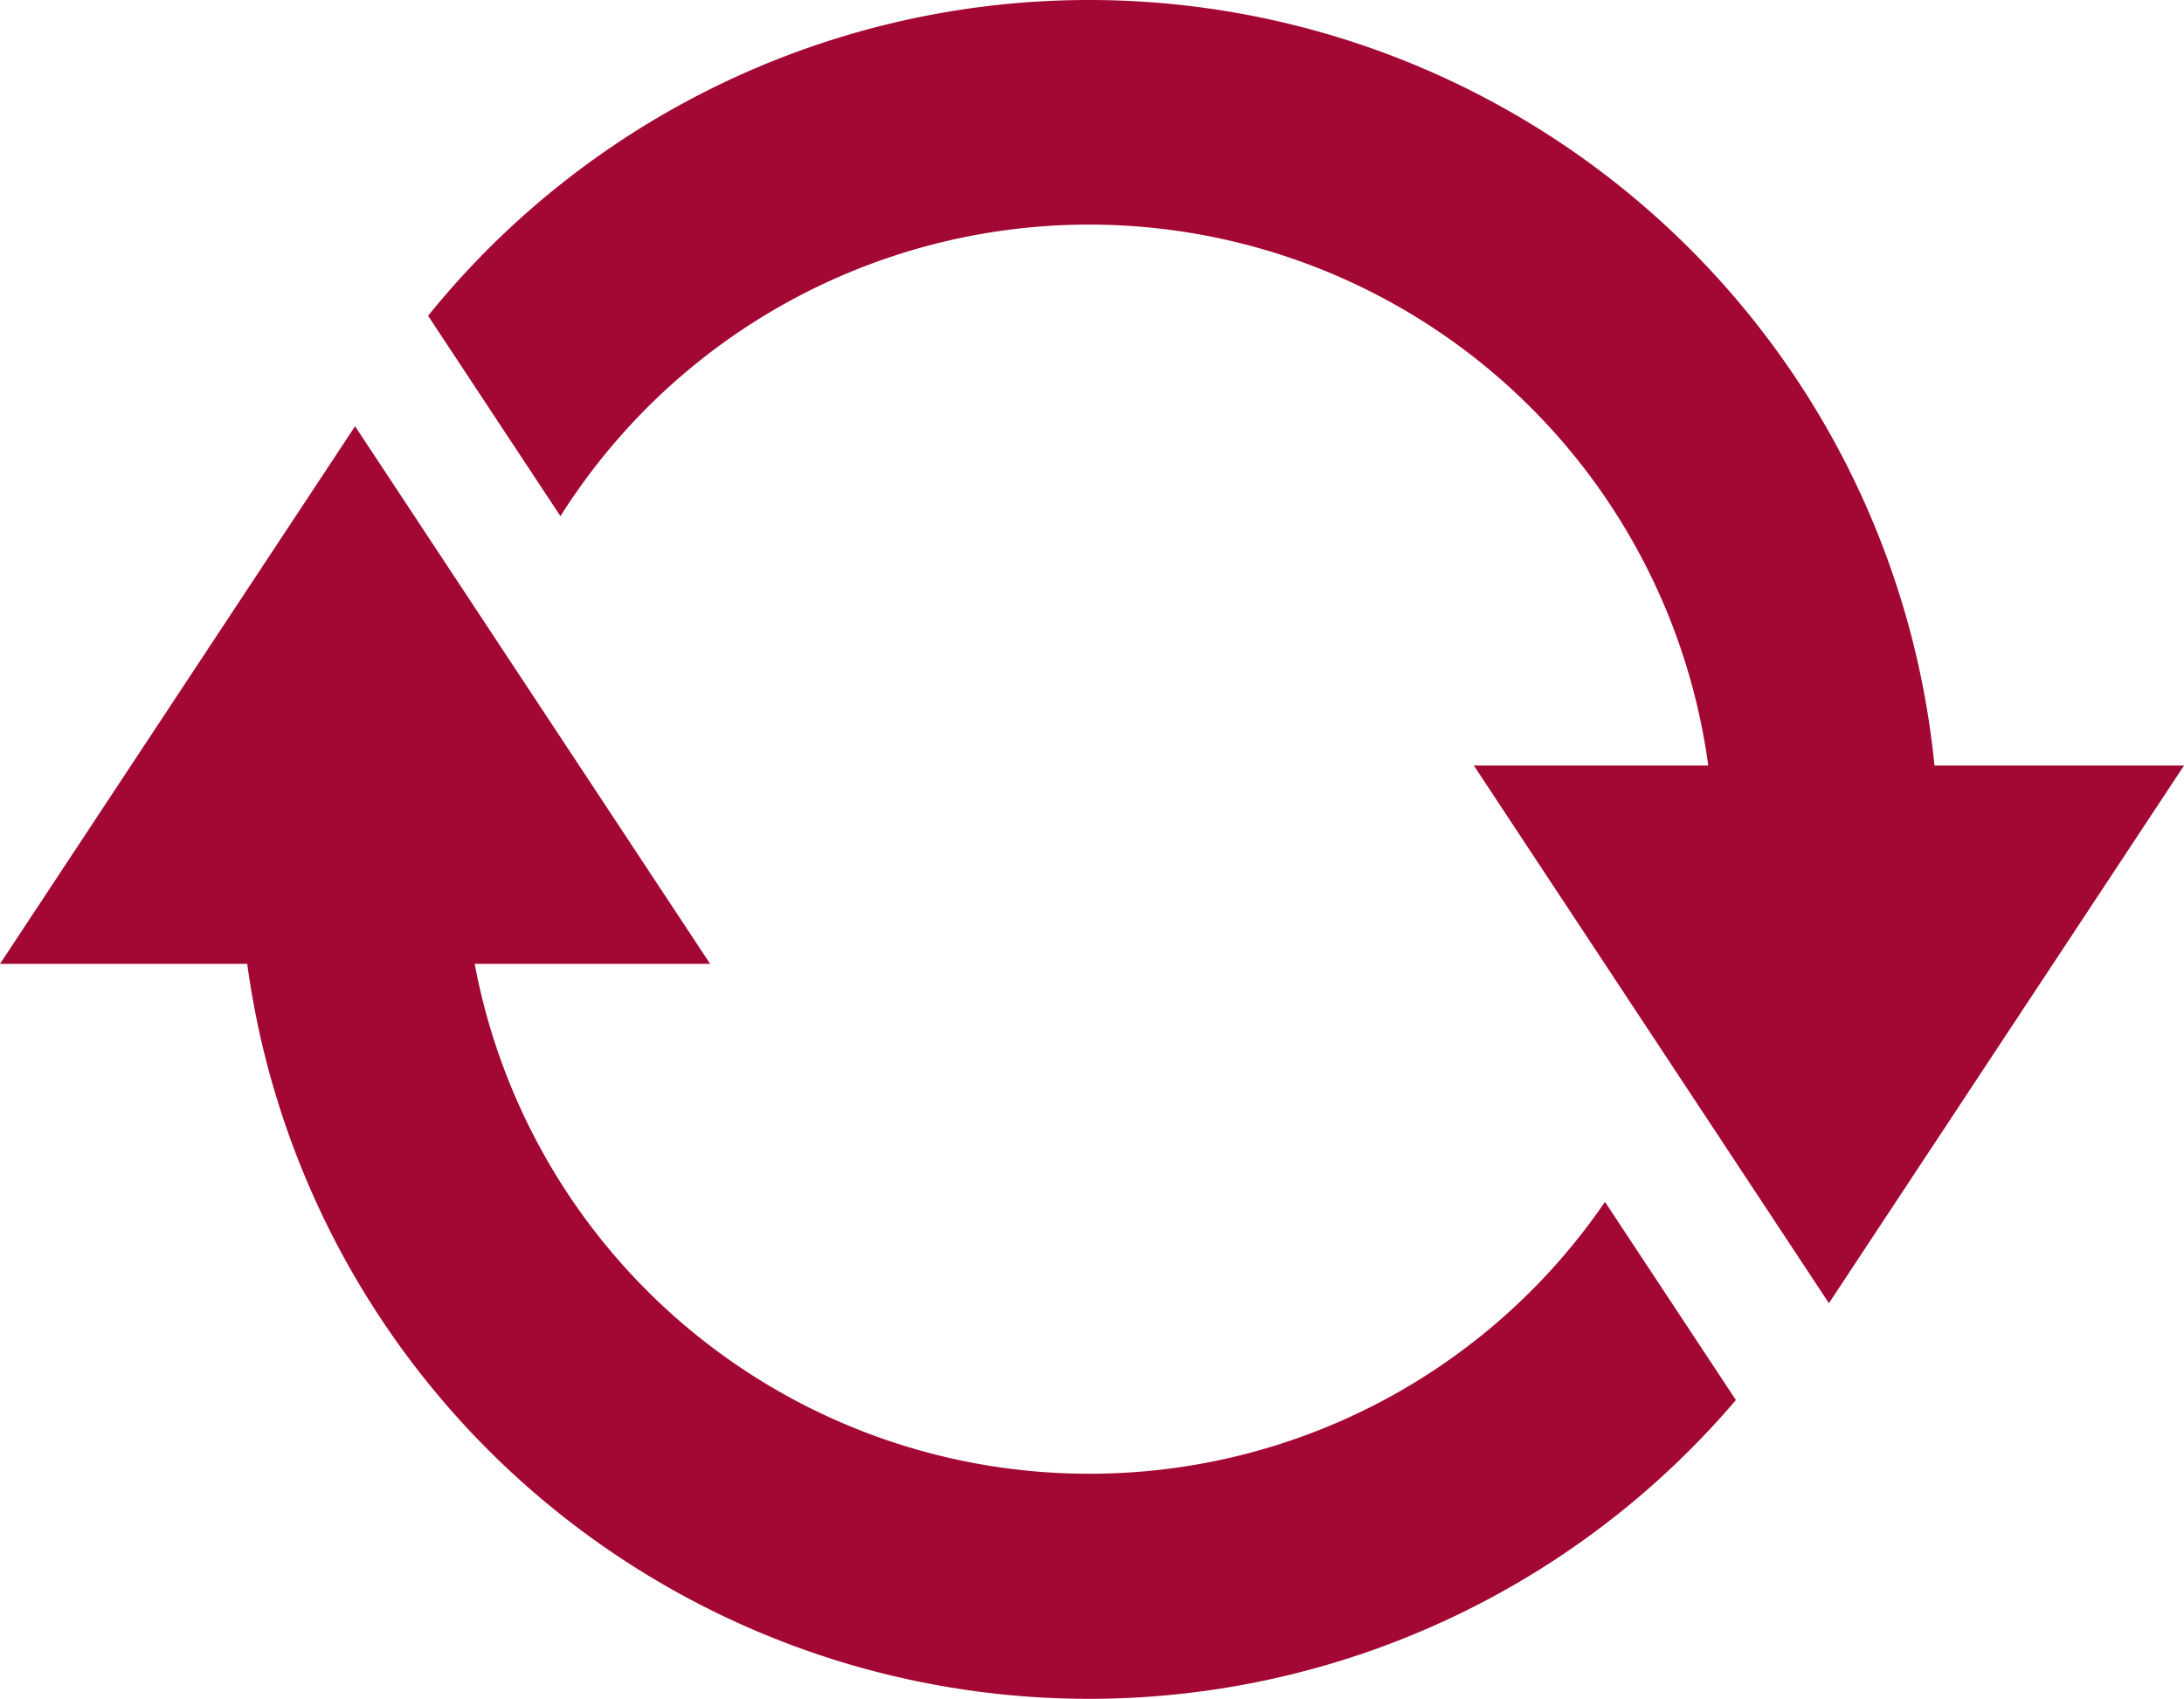 <svg xmlns="http://www.w3.org/2000/svg" xmlns:xlink="http://www.w3.org/1999/xlink" width="22.82" height="17.753" viewBox="0 0 22.82 17.753">
  <defs>
    <clipPath id="clip-path">
      <rect id="矩形_291" data-name="矩形 291" width="22.82" height="17.753" fill="#a30733"/>
    </clipPath>
  </defs>
  <g id="组_419" data-name="组 419" transform="translate(1)">
    <g id="组_418" data-name="组 418" transform="translate(-1)" clip-path="url(#clip-path)">
      <path id="路径_1282" data-name="路径 1282" d="M22.82,8l-3.71,5.618L15.4,8h2.449A6.529,6.529,0,0,0,5.856,5.394L4.473,3.3A8.877,8.877,0,0,1,20.213,8ZM11.379,15.4A6.53,6.53,0,0,1,4.96,10.072H7.42L3.71,4.454,0,10.072H2.583A8.877,8.877,0,0,0,18.138,14.63L16.77,12.559A6.521,6.521,0,0,1,11.379,15.4" fill="#a30733"/>
    </g>
  </g>
</svg>
